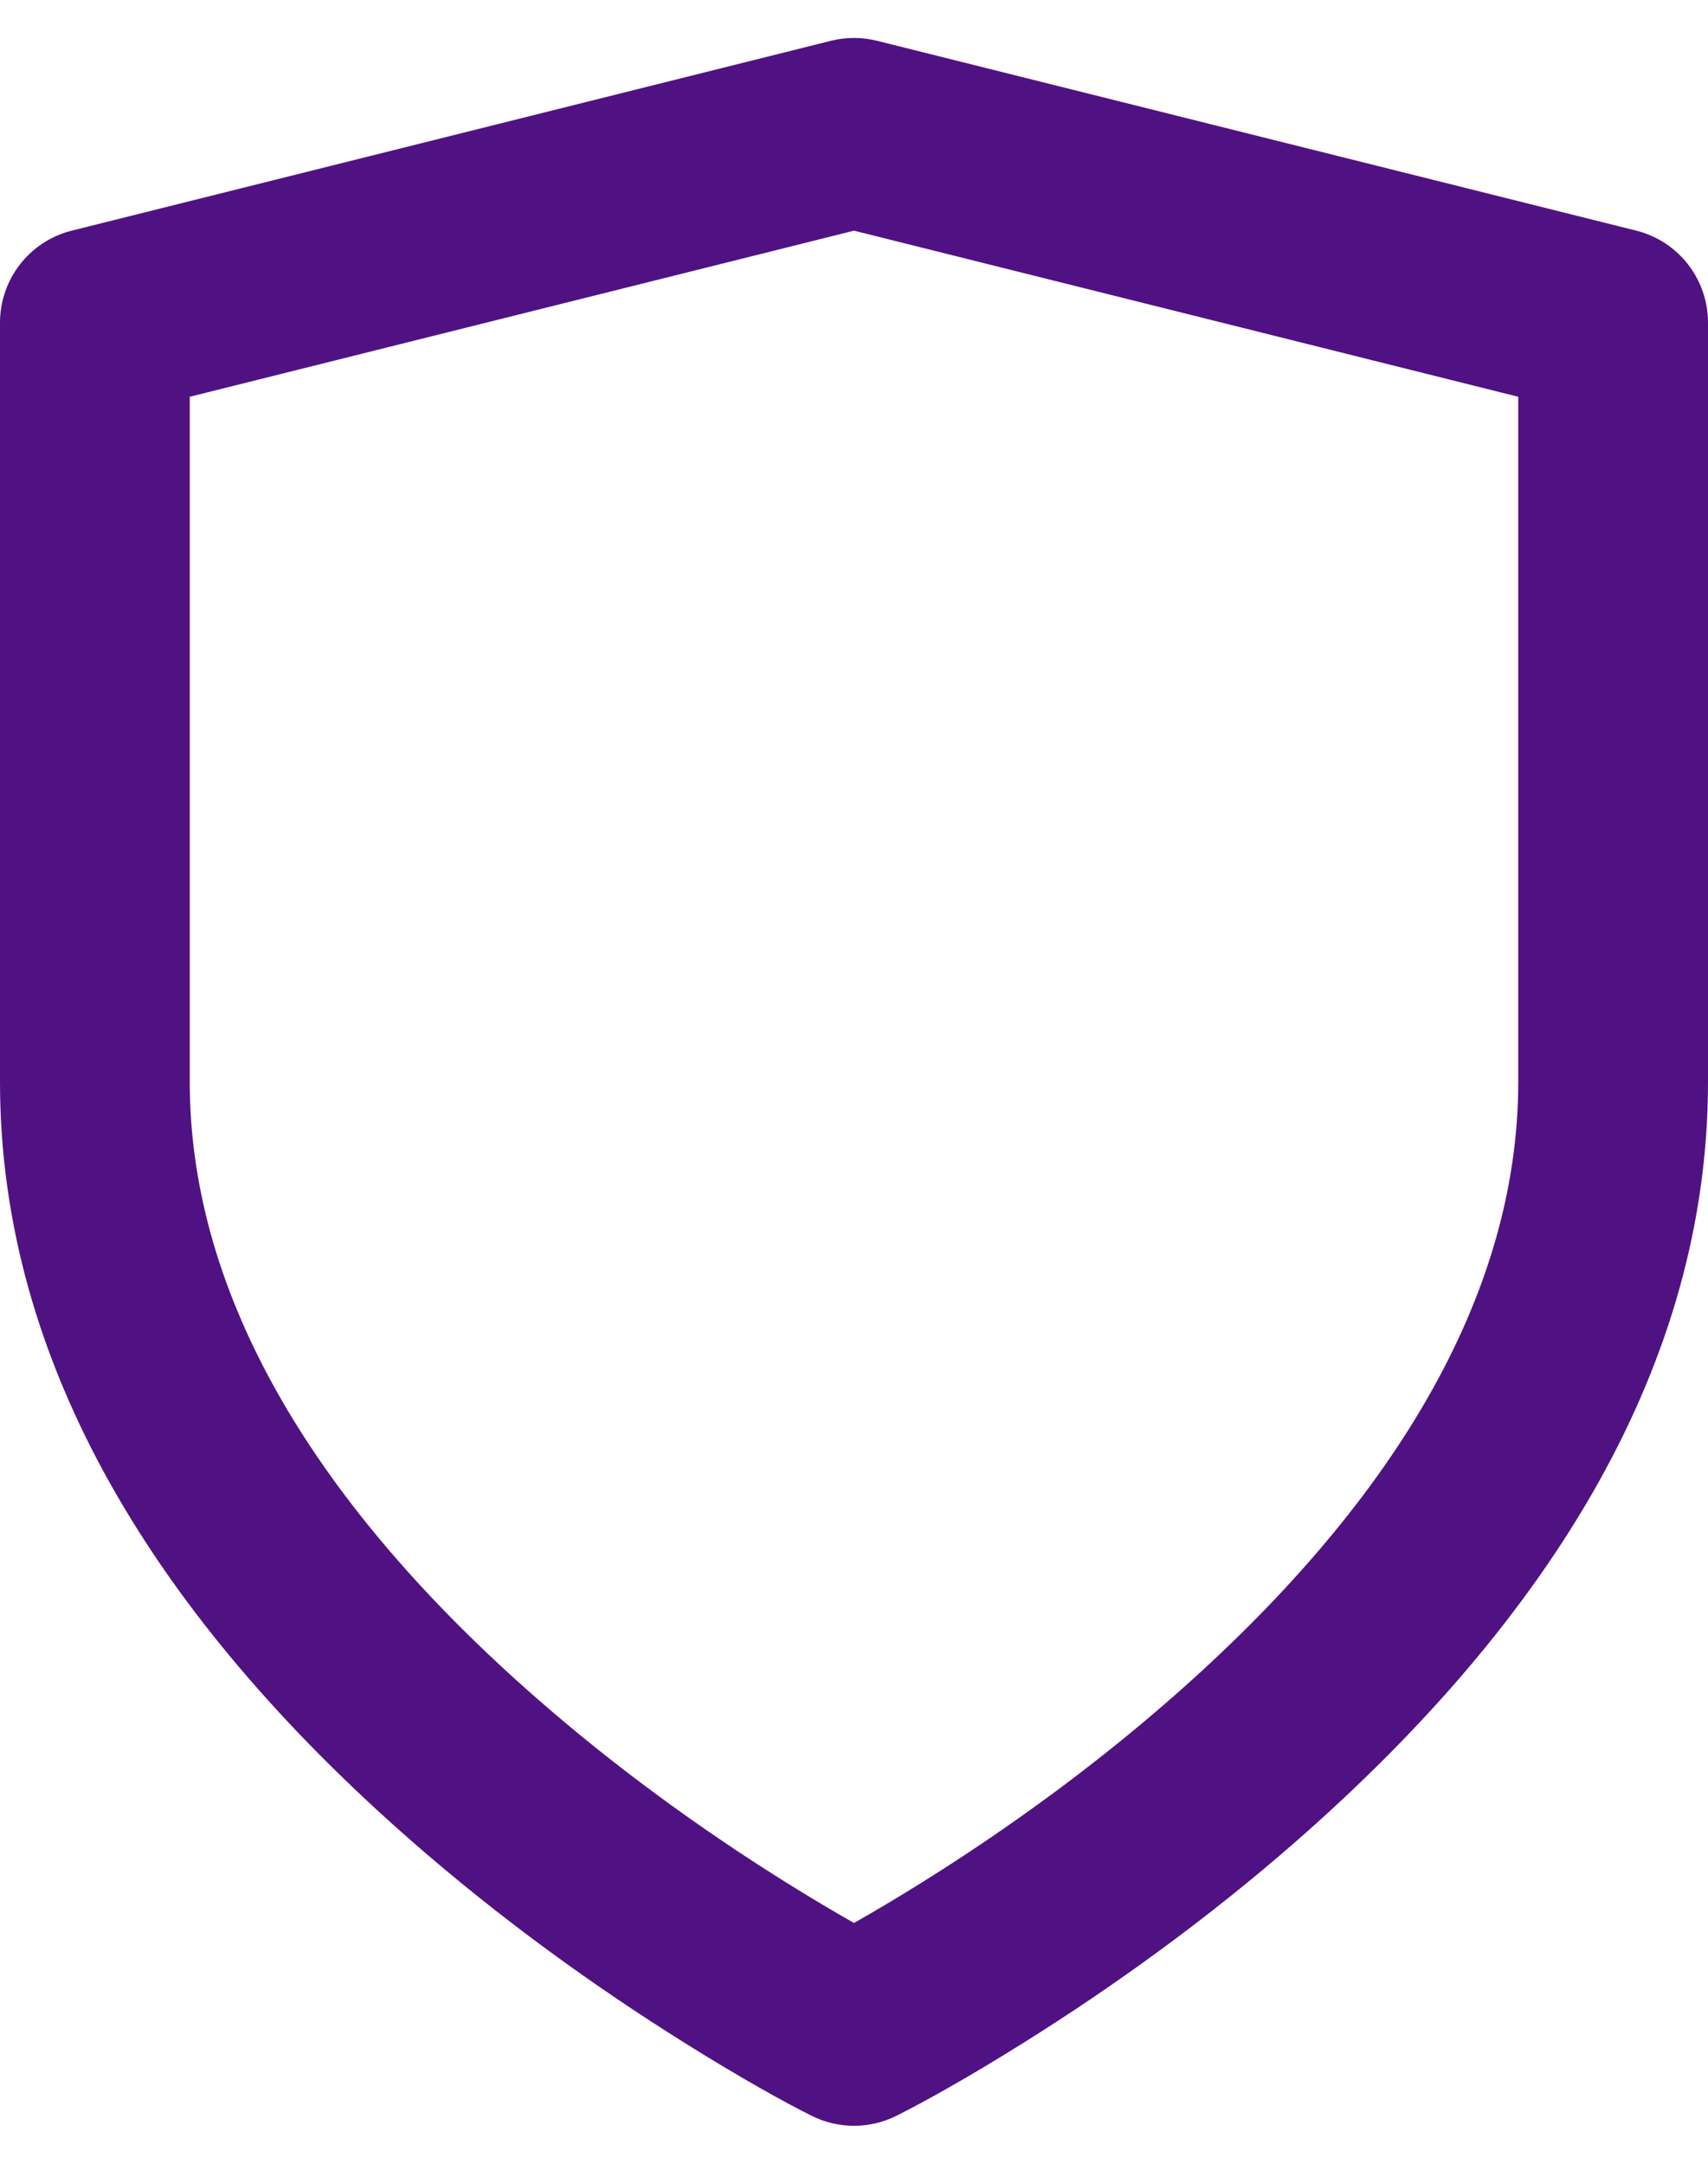 <?xml version="1.0" encoding="UTF-8"?>
<svg width="30px" height="38px" viewBox="0 0 30 38" version="1.1" xmlns="http://www.w3.org/2000/svg" xmlns:xlink="http://www.w3.org/1999/xlink">
    <!-- Generator: sketchtool 63.1 (101010) - https://sketch.com -->
    <title>645F2935-CC05-4078-854D-320DC8B79D6C@1.00x</title>
    <desc>Created with sketchtool.</desc>
    <defs>
        <path d="M20.745,38.157 C20.276,38.392 19.724,38.392 19.255,38.157 C18.793,37.927 18.018,37.498 17.033,36.882 C15.4,35.861 13.767,34.677 12.236,33.338 C7.743,29.406 5,24.949 5,20 L5,6.667 C5,5.902 5.52,5.235 6.262,5.05 L19.596,1.716 C19.861,1.65 20.139,1.65 20.404,1.716 L33.738,5.05 C34.48,5.235 35,5.902 35,6.667 L35,20 C35,24.949 32.257,29.406 27.764,33.338 C26.233,34.677 24.6,35.861 22.967,36.882 C21.982,37.498 21.207,37.927 20.745,38.157 Z M21.2,34.055 C22.691,33.123 24.183,32.042 25.569,30.829 C29.41,27.469 31.667,23.801 31.667,20 L31.667,7.968 L20,5.051 L8.333,7.968 L8.333,20 C8.333,23.801 10.59,27.469 14.431,30.829 C15.817,32.042 17.309,33.123 18.8,34.055 C19.229,34.323 19.631,34.562 20,34.771 C20.369,34.562 20.771,34.323 21.2,34.055 Z" id="path-1"></path>
    </defs>
    <g id="ADA-Updates" stroke="none" stroke-width="1" fill="none" fill-rule="evenodd">
        <g id="ADA-Joint-Venture" transform="translate(-705, -2043)">
            <g id="icons-/-shield" transform="translate(700, 2042)">
                <mask id="mask-2" fill="white">
                    <use xlink:href="#path-1"></use>
                </mask>
                <use id="↳-Icon-Color" fill="#501283" fill-rule="evenodd" xlink:href="#path-1"></use>
            </g>
        </g>
    </g>
</svg>
